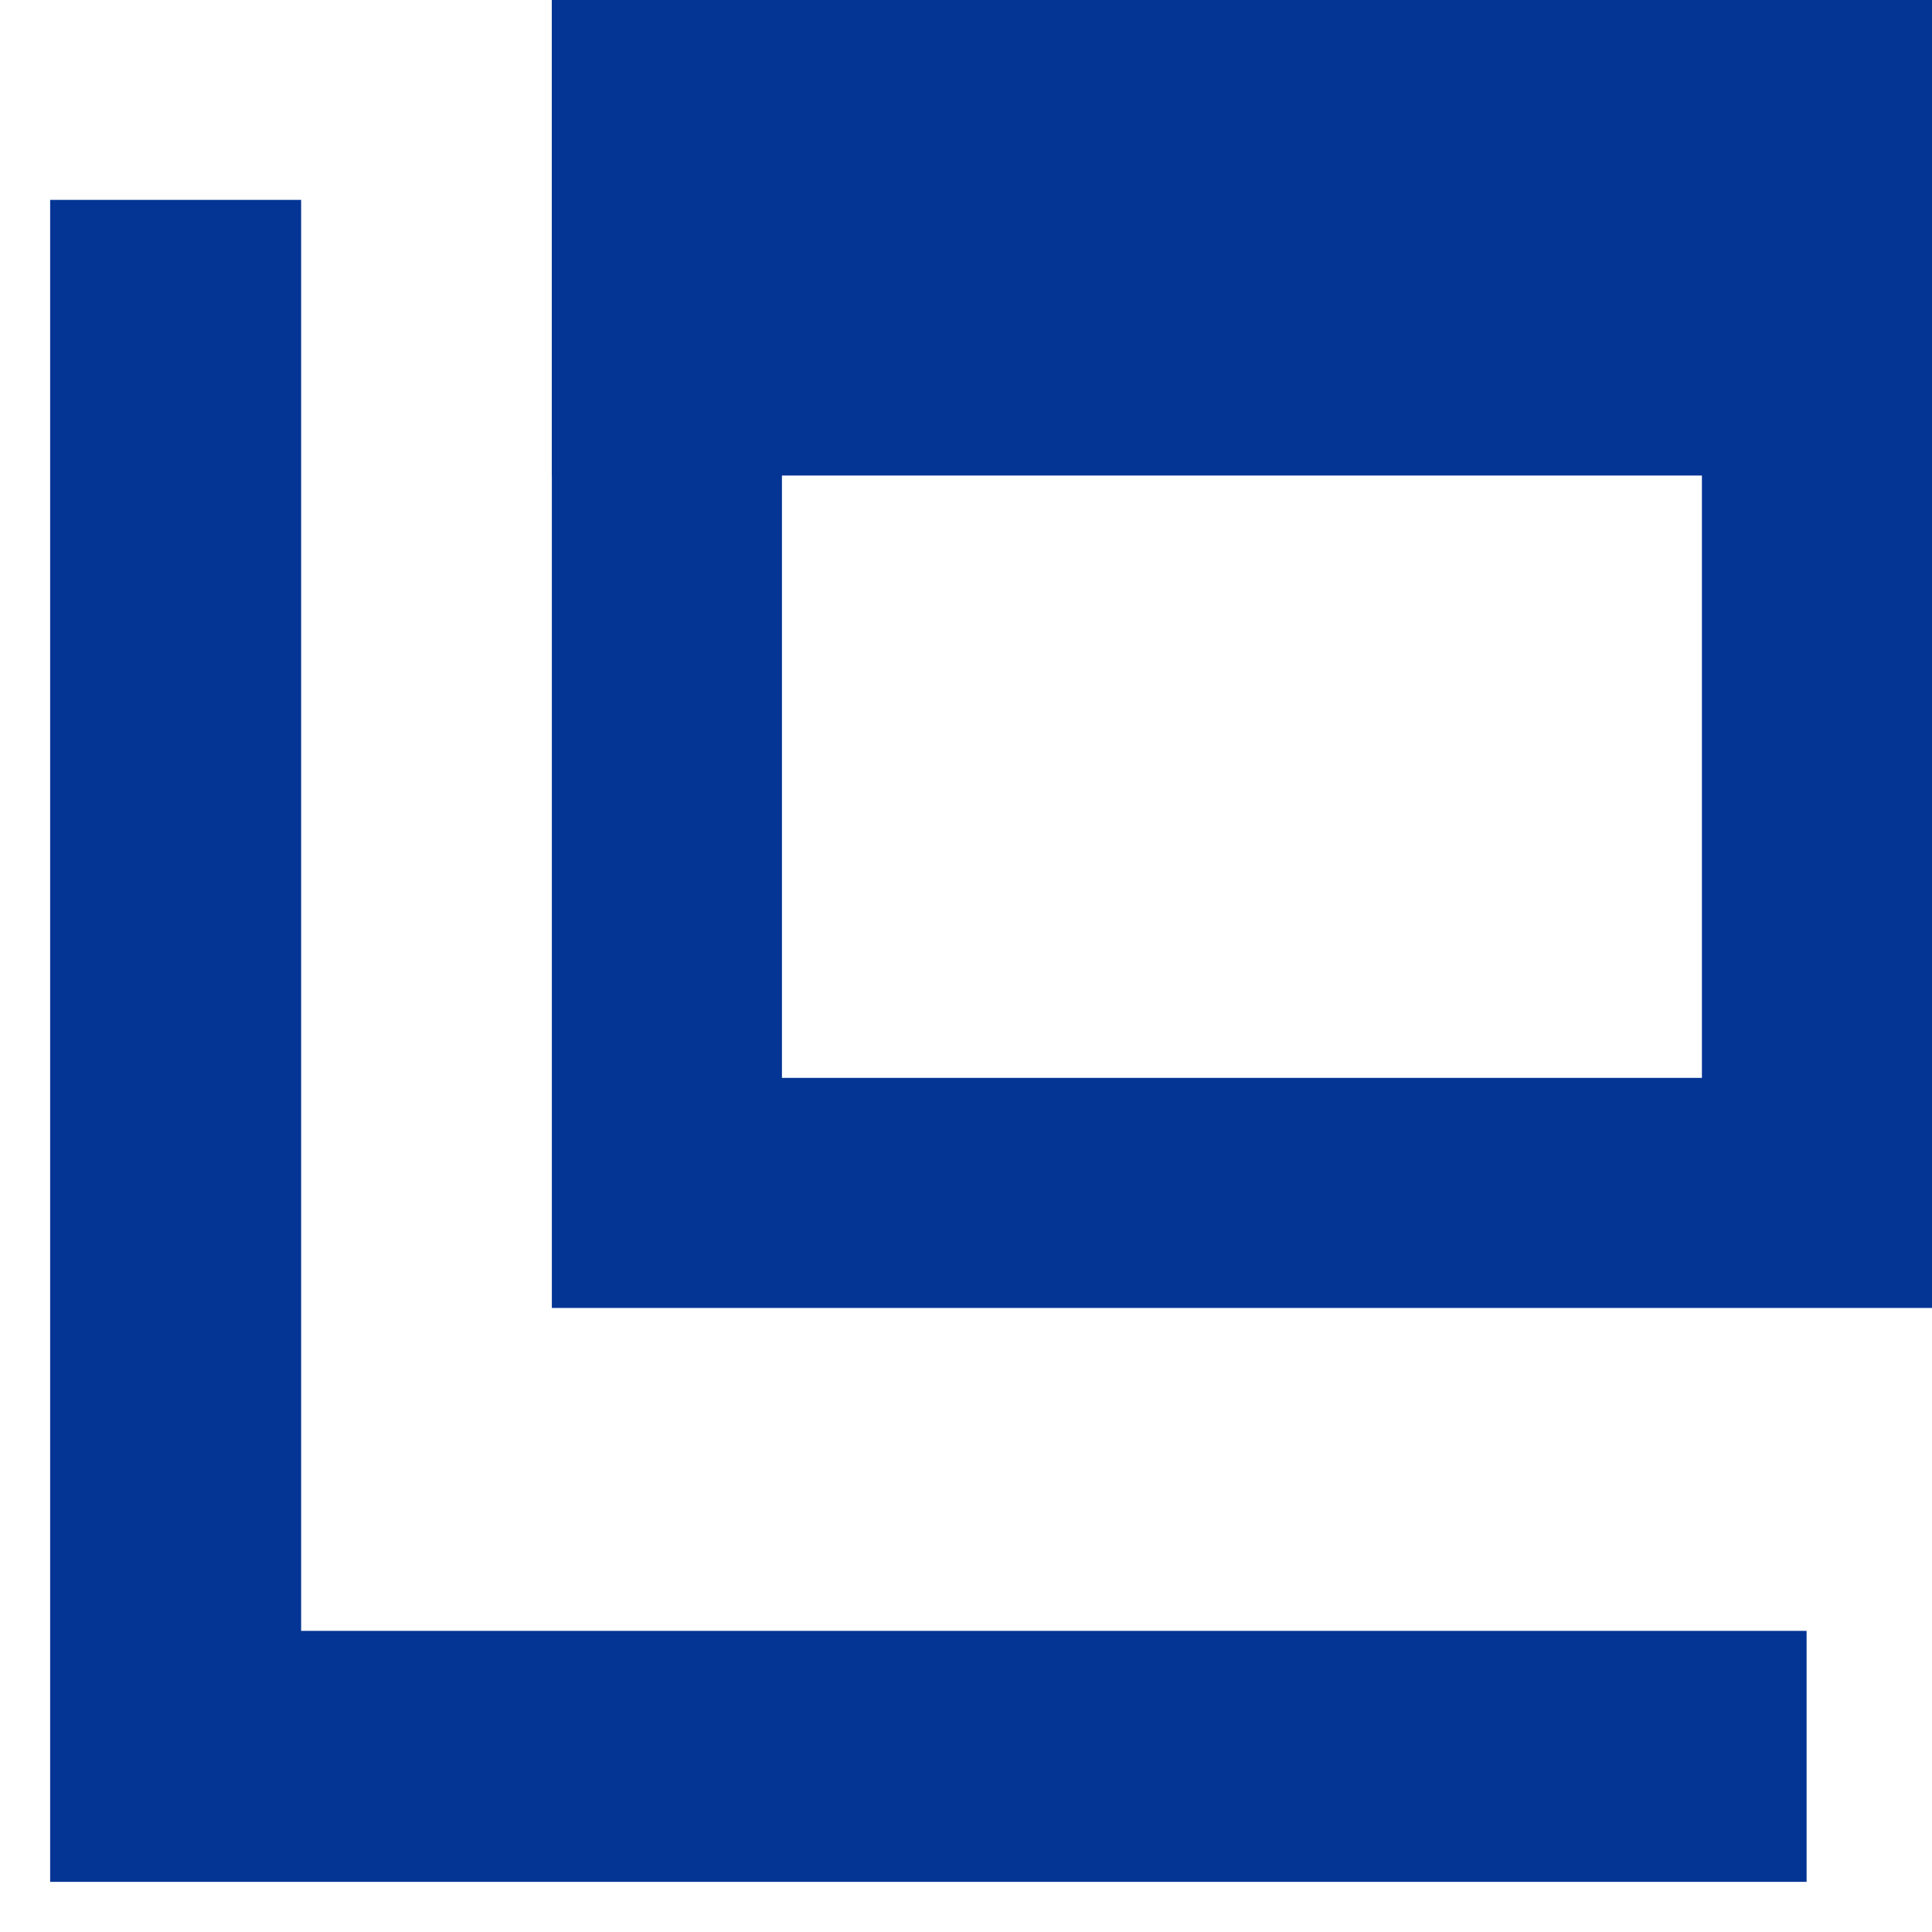 <svg width="11" height="11" viewBox="0 0 11 11" fill="none" xmlns="http://www.w3.org/2000/svg">
<rect x="3.797" y="0.655" width="6.548" height="6.137" stroke="#043595" stroke-width="1.31"/>
<rect x="3.47" y="0.327" width="7.202" height="2.053" fill="#043595" stroke="#043595" stroke-width="0.655"/>
<path d="M1 1.138V10H10.286" stroke="#043595" stroke-width="1.429"/>
</svg>
